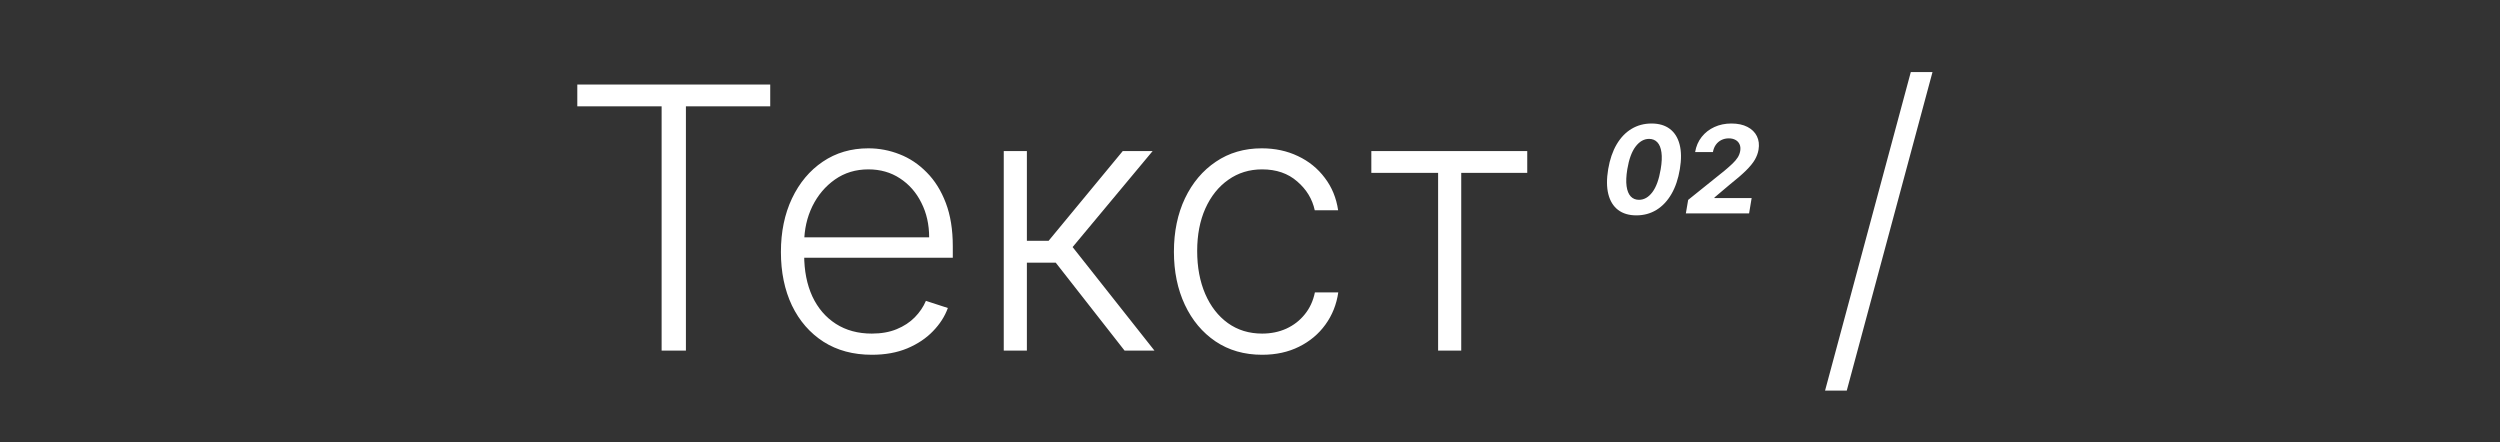 <?xml version="1.0" encoding="UTF-8"?> <svg xmlns="http://www.w3.org/2000/svg" width="328" height="58" viewBox="0 0 328 58" fill="none"><rect x="0" y="0" width="328" height="58" fill="#333333" stroke="none"/><path d="M75.742 13.954V11.091H101.054V13.954H89.992V46H86.804V13.954H75.742ZM114.388 46.545C111.945 46.545 109.831 45.977 108.047 44.841C106.263 43.693 104.882 42.108 103.905 40.085C102.939 38.051 102.456 35.71 102.456 33.062C102.456 30.426 102.939 28.085 103.905 26.04C104.882 23.983 106.229 22.375 107.945 21.216C109.672 20.046 111.666 19.46 113.928 19.46C115.348 19.46 116.717 19.722 118.036 20.244C119.354 20.756 120.536 21.546 121.581 22.614C122.638 23.671 123.473 25.006 124.087 26.619C124.7 28.222 125.007 30.119 125.007 32.312V33.812H104.553V31.136H121.905C121.905 29.454 121.564 27.943 120.882 26.602C120.212 25.25 119.274 24.182 118.07 23.398C116.876 22.614 115.496 22.222 113.928 22.222C112.268 22.222 110.808 22.665 109.547 23.551C108.286 24.438 107.297 25.608 106.581 27.062C105.876 28.517 105.518 30.108 105.507 31.835V33.438C105.507 35.517 105.865 37.335 106.581 38.892C107.308 40.438 108.337 41.636 109.666 42.489C110.996 43.341 112.57 43.767 114.388 43.767C115.626 43.767 116.712 43.574 117.643 43.188C118.587 42.801 119.376 42.284 120.013 41.636C120.661 40.977 121.149 40.256 121.479 39.472L124.359 40.409C123.962 41.511 123.308 42.528 122.399 43.46C121.501 44.392 120.376 45.142 119.024 45.71C117.683 46.267 116.138 46.545 114.388 46.545ZM131.693 46V19.818H134.727V31.597H137.574L147.307 19.818H151.227L140.727 32.415L151.466 46H147.545L138.511 34.46H134.727V46H131.693ZM165.592 46.545C163.251 46.545 161.212 45.96 159.473 44.79C157.746 43.619 156.405 42.017 155.45 39.983C154.496 37.949 154.018 35.631 154.018 33.028C154.018 30.403 154.501 28.068 155.467 26.023C156.445 23.977 157.797 22.375 159.524 21.216C161.251 20.046 163.257 19.46 165.541 19.46C167.291 19.46 168.876 19.801 170.297 20.483C171.717 21.153 172.888 22.102 173.808 23.329C174.74 24.546 175.325 25.966 175.564 27.591H172.496C172.178 26.114 171.411 24.852 170.195 23.807C168.99 22.75 167.456 22.222 165.592 22.222C163.922 22.222 162.445 22.676 161.161 23.585C159.876 24.483 158.871 25.739 158.143 27.352C157.428 28.954 157.07 30.812 157.07 32.926C157.07 35.051 157.422 36.932 158.126 38.568C158.831 40.193 159.82 41.466 161.092 42.386C162.376 43.307 163.876 43.767 165.592 43.767C166.751 43.767 167.808 43.551 168.763 43.119C169.729 42.676 170.536 42.051 171.183 41.244C171.842 40.438 172.286 39.477 172.513 38.364H175.581C175.354 39.943 174.791 41.352 173.893 42.591C173.007 43.818 171.854 44.784 170.433 45.489C169.024 46.193 167.411 46.545 165.592 46.545ZM179.919 22.682V19.818H200.374V22.682H191.714V46H188.68V22.682H179.919Z" fill="white"></path><path d="M214.692 28.256C213.714 28.256 212.913 28.017 212.288 27.54C211.663 27.059 211.237 26.366 211.01 25.46C210.786 24.555 210.781 23.466 210.993 22.193C211.209 20.924 211.578 19.843 212.101 18.949C212.627 18.055 213.279 17.375 214.055 16.909C214.836 16.439 215.713 16.204 216.686 16.204C217.656 16.204 218.453 16.439 219.078 16.909C219.703 17.379 220.131 18.059 220.362 18.949C220.597 19.839 220.608 20.921 220.396 22.193C220.184 23.47 219.815 24.561 219.288 25.466C218.762 26.367 218.108 27.059 217.328 27.54C216.548 28.017 215.669 28.256 214.692 28.256ZM215.033 26.216C215.703 26.216 216.29 25.881 216.794 25.21C217.298 24.54 217.661 23.534 217.885 22.193C218.033 21.314 218.065 20.581 217.982 19.994C217.902 19.403 217.722 18.96 217.442 18.665C217.161 18.369 216.8 18.222 216.357 18.222C215.694 18.222 215.107 18.555 214.595 19.222C214.088 19.884 213.724 20.875 213.504 22.193C213.357 23.087 213.324 23.833 213.408 24.432C213.491 25.026 213.673 25.474 213.953 25.773C214.233 26.068 214.593 26.216 215.033 26.216ZM221.185 28L221.486 26.227L226.259 22.392C226.668 22.051 227.014 21.744 227.298 21.472C227.586 21.199 227.813 20.932 227.98 20.671C228.151 20.405 228.262 20.119 228.315 19.812C228.372 19.472 228.344 19.178 228.23 18.932C228.12 18.682 227.942 18.491 227.696 18.358C227.454 18.222 227.162 18.153 226.821 18.153C226.465 18.153 226.141 18.225 225.849 18.369C225.558 18.513 225.315 18.72 225.122 18.989C224.929 19.258 224.8 19.578 224.736 19.949H222.401C222.529 19.188 222.815 18.526 223.259 17.966C223.702 17.405 224.259 16.972 224.929 16.665C225.599 16.358 226.342 16.204 227.156 16.204C227.99 16.204 228.69 16.352 229.259 16.648C229.83 16.939 230.245 17.345 230.503 17.864C230.76 18.383 230.832 18.977 230.719 19.648C230.643 20.091 230.482 20.526 230.236 20.954C229.99 21.379 229.603 21.852 229.077 22.375C228.55 22.894 227.829 23.517 226.912 24.244L224.94 25.909L224.923 25.989H229.815L229.48 28H221.185Z" fill="white"></path><path d="M253.544 9.455L242.294 51.25H239.447L250.697 9.455H253.544Z" fill="white"></path></svg> 